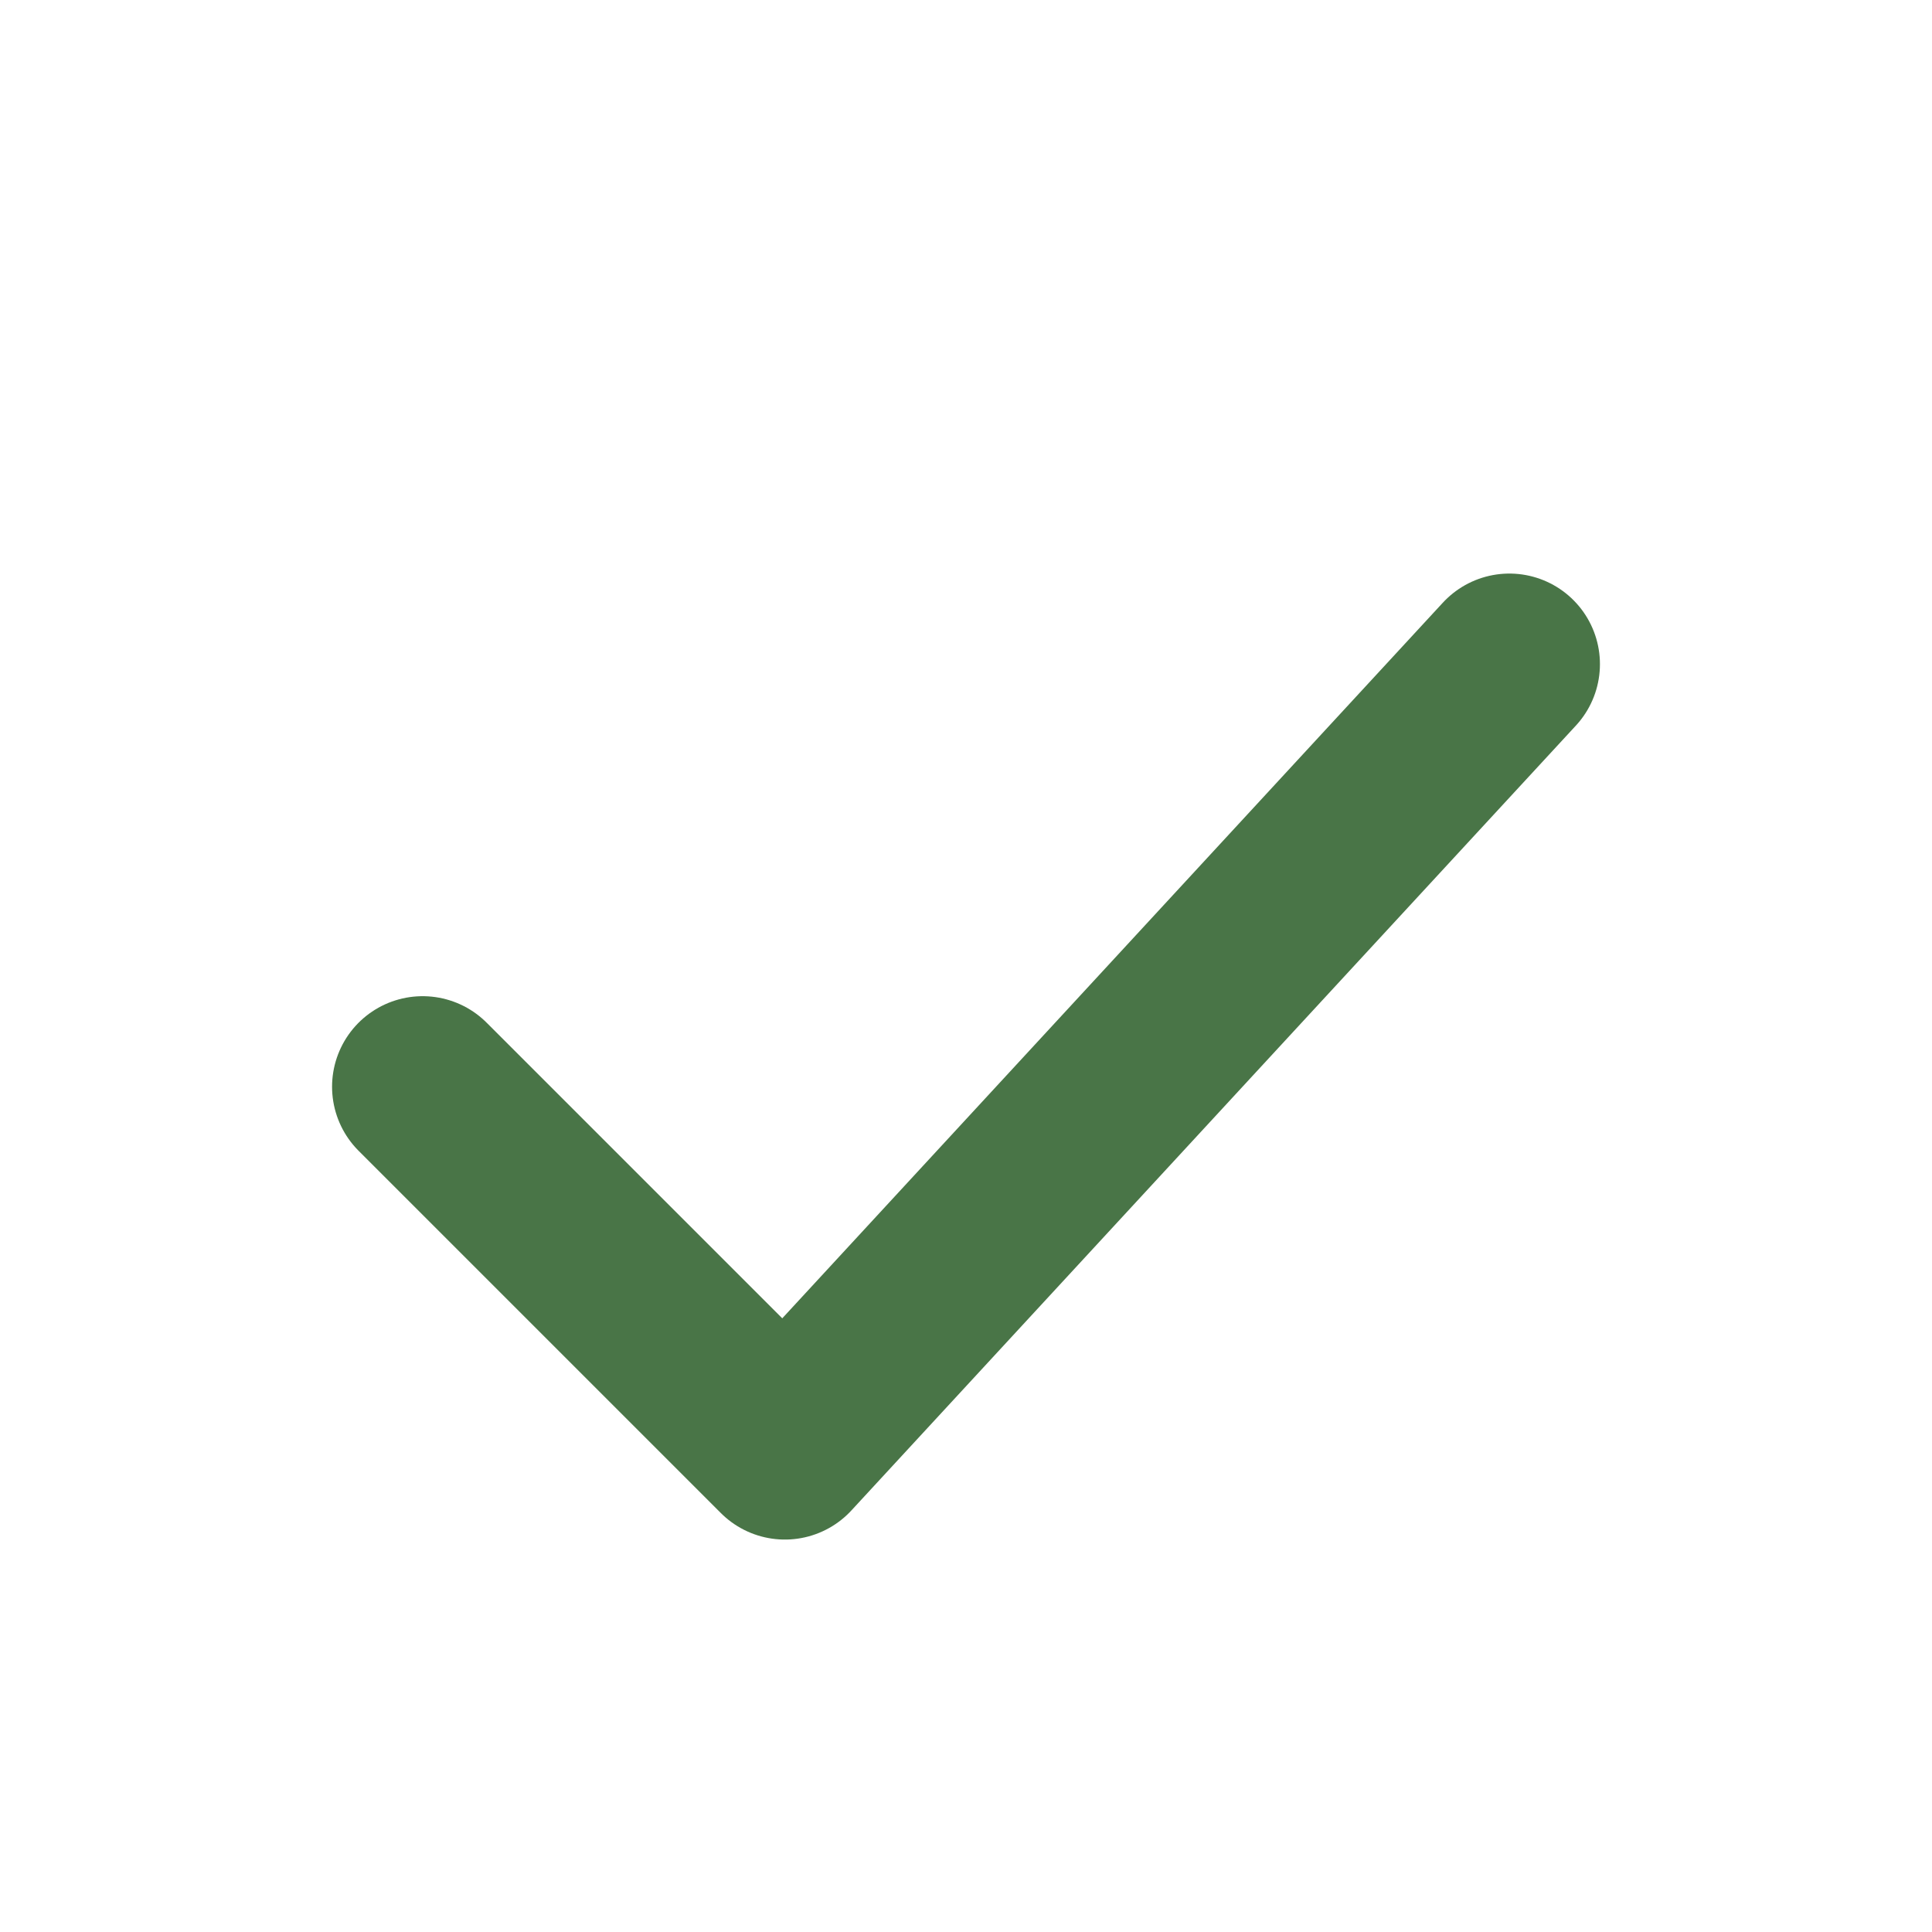 <?xml version="1.0" encoding="UTF-8"?>
<svg xmlns="http://www.w3.org/2000/svg" width="32" height="32" viewBox="0 0 32 32"><path d="M7 18l6 6 12-13" fill="none" stroke="#497547" stroke-width="3" stroke-linecap="round" stroke-linejoin="round"/></svg>